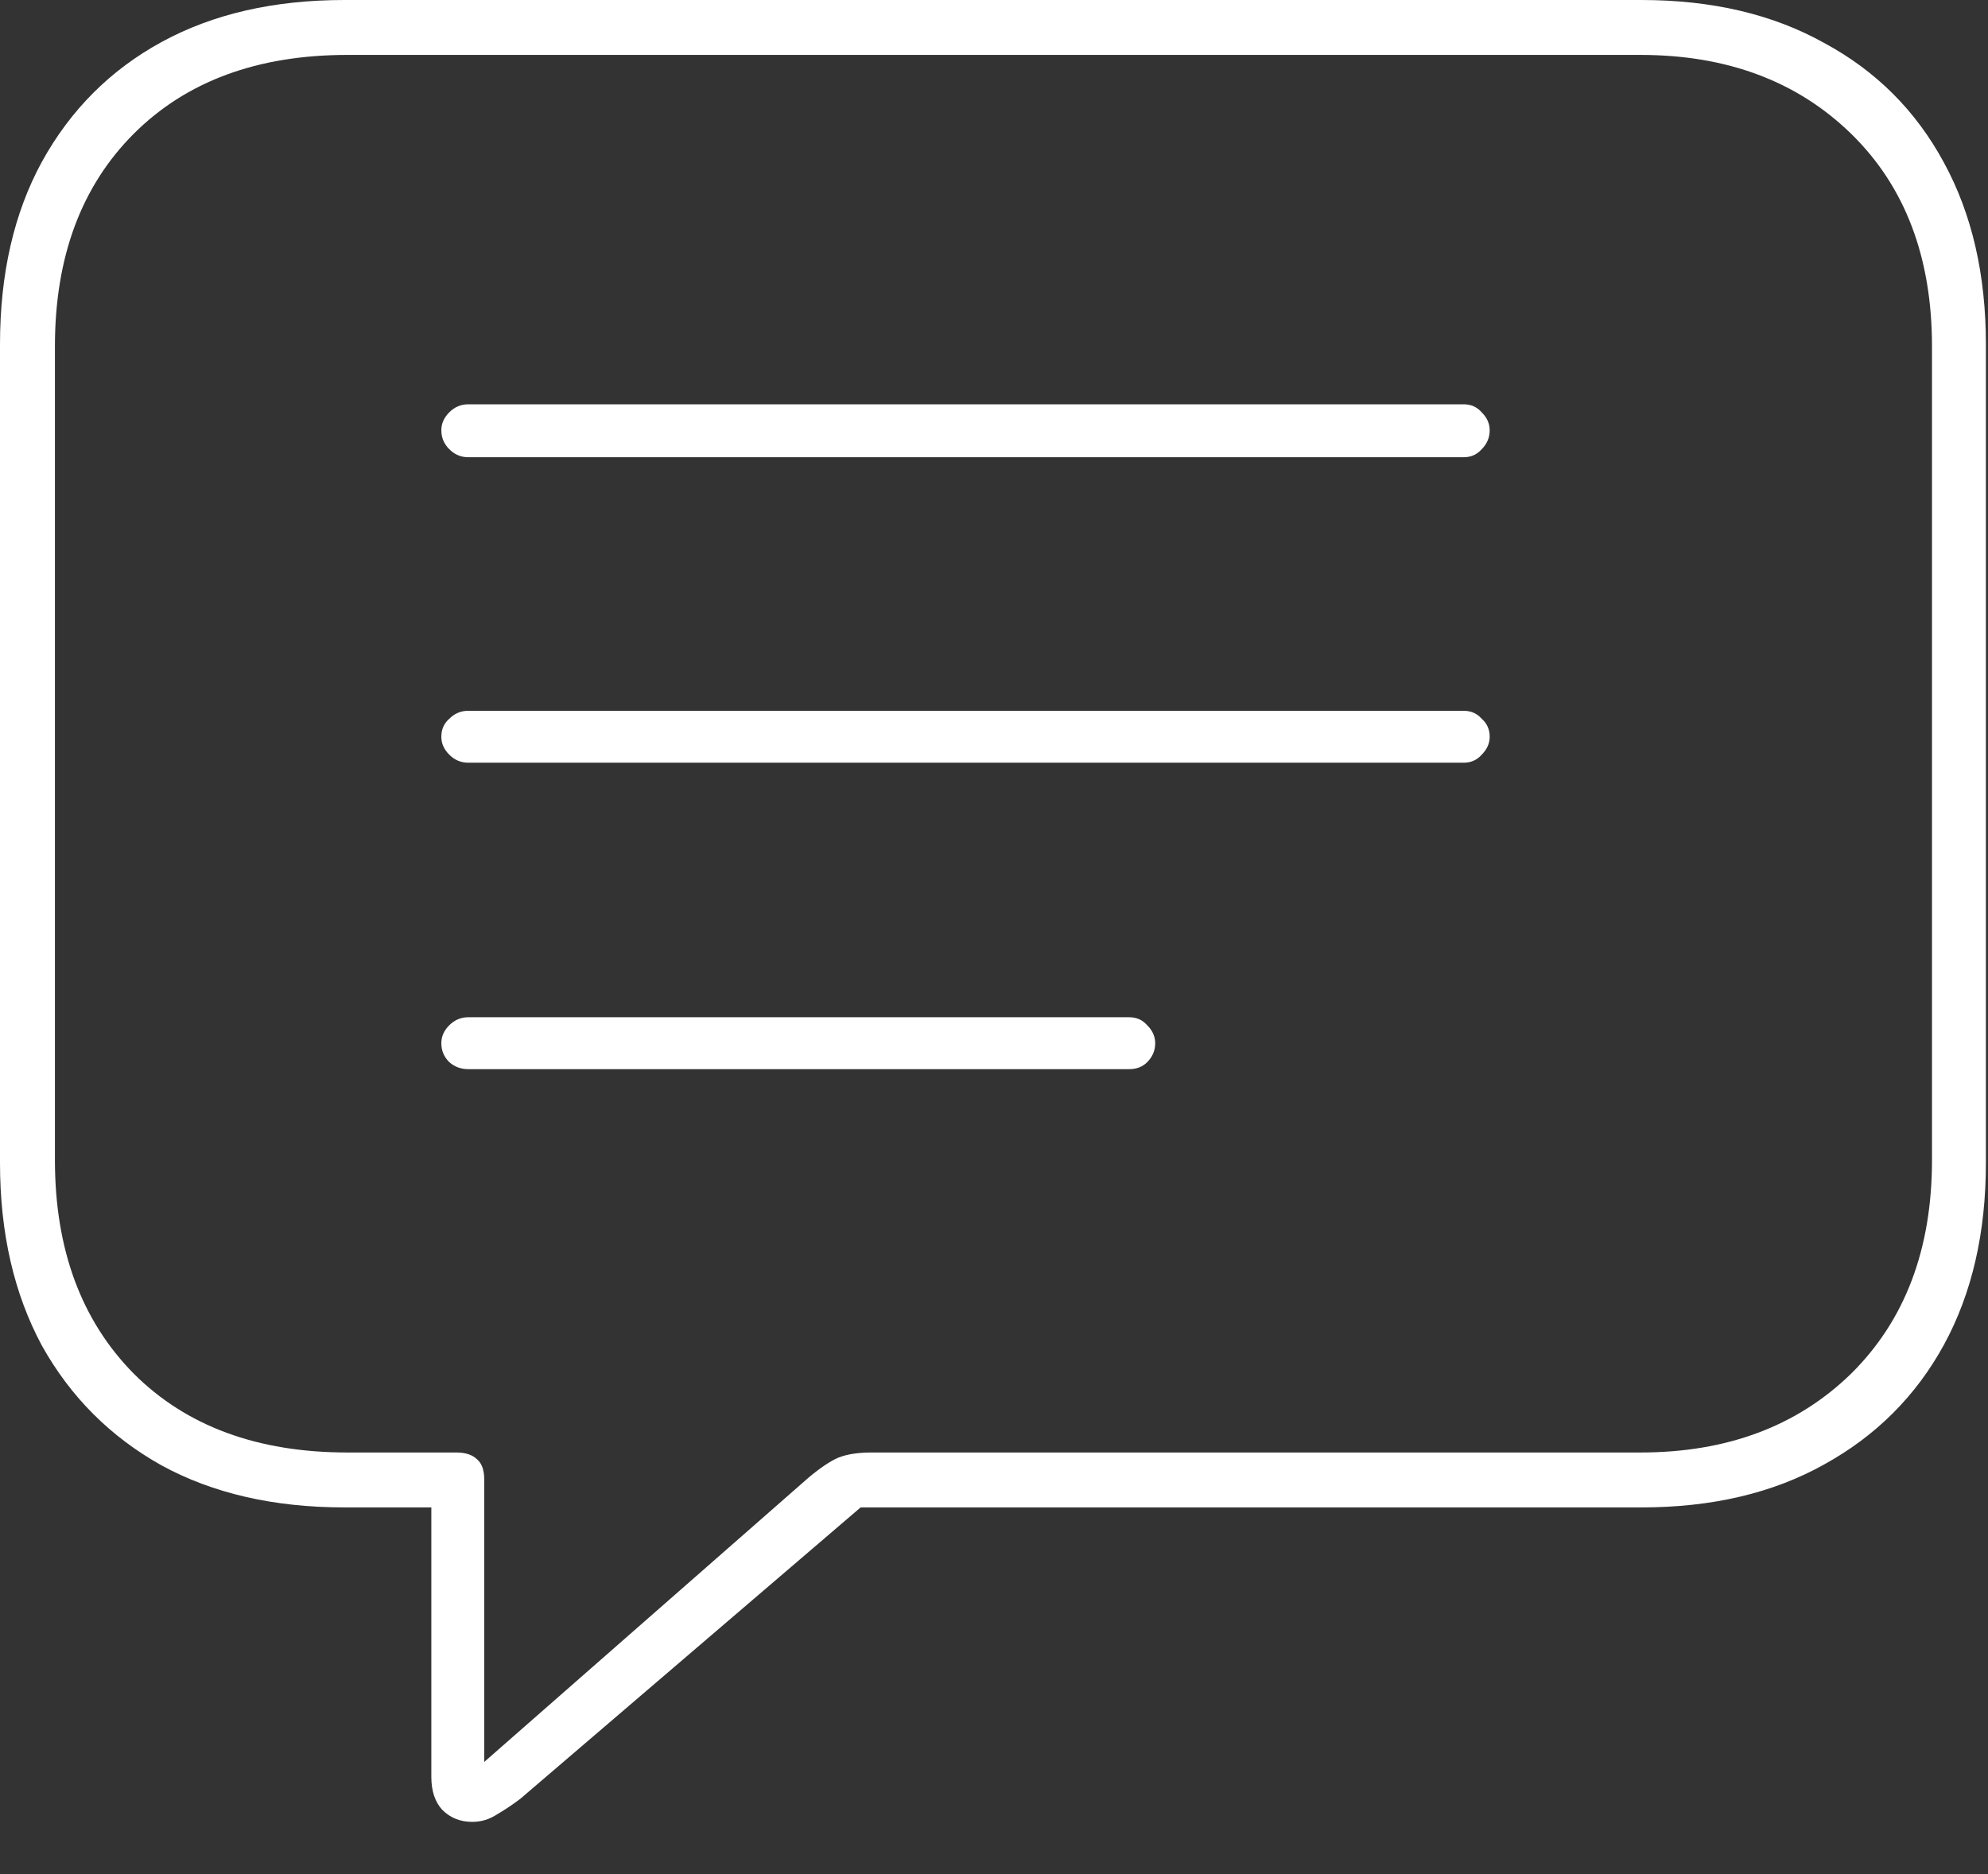 <svg width="35" height="33" viewBox="0 0 35 33" fill="none" xmlns="http://www.w3.org/2000/svg">
<rect x="0" y="0" width="35" height="33" fill="#333333" stroke="none"/>
<path d="M8.314 32.08C8.104 32.08 7.928 32.01 7.787 31.869C7.658 31.729 7.594 31.535 7.594 31.289V26.543H6.064C4.822 26.543 3.75 26.297 2.848 25.805C1.945 25.301 1.242 24.598 0.738 23.695C0.246 22.781 0 21.709 0 20.479V6.064C0 4.822 0.246 3.75 0.738 2.848C1.242 1.934 1.945 1.23 2.848 0.738C3.75 0.246 4.822 0 6.064 0H28.898C30.141 0 31.213 0.252 32.115 0.756C33.029 1.248 33.732 1.951 34.225 2.865C34.717 3.768 34.963 4.834 34.963 6.064V20.479C34.963 21.709 34.717 22.775 34.225 23.678C33.732 24.58 33.029 25.283 32.115 25.787C31.213 26.291 30.141 26.543 28.898 26.543H15.152L9.158 31.676C9.018 31.781 8.877 31.875 8.736 31.957C8.607 32.039 8.467 32.08 8.314 32.08ZM8.525 31.025L14.238 26.016C14.449 25.84 14.625 25.723 14.766 25.664C14.918 25.605 15.111 25.576 15.346 25.576H28.881C30.404 25.576 31.641 25.113 32.59 24.188C33.539 23.25 34.014 21.996 34.014 20.426V6.1C34.014 4.529 33.539 3.281 32.59 2.355C31.641 1.43 30.404 0.967 28.881 0.967H6.117C4.535 0.967 3.281 1.43 2.355 2.355C1.43 3.281 0.967 4.529 0.967 6.1V20.426C0.967 21.996 1.43 23.25 2.355 24.188C3.281 25.113 4.535 25.576 6.117 25.576H8.033C8.197 25.576 8.32 25.617 8.402 25.699C8.484 25.77 8.525 25.887 8.525 26.051V31.025ZM8.244 8.051C8.115 8.051 8.004 8.004 7.91 7.91C7.816 7.816 7.77 7.705 7.77 7.576C7.77 7.459 7.816 7.354 7.91 7.26C8.004 7.166 8.115 7.119 8.244 7.119H25.77C25.898 7.119 26.004 7.166 26.086 7.26C26.18 7.354 26.227 7.459 26.227 7.576C26.227 7.705 26.18 7.816 26.086 7.91C26.004 8.004 25.898 8.051 25.77 8.051H8.244ZM8.244 13.43C8.115 13.43 8.004 13.383 7.91 13.289C7.816 13.195 7.77 13.09 7.77 12.973C7.77 12.844 7.816 12.738 7.91 12.656C8.004 12.562 8.115 12.516 8.244 12.516H25.77C25.898 12.516 26.004 12.562 26.086 12.656C26.18 12.738 26.227 12.844 26.227 12.973C26.227 13.09 26.18 13.195 26.086 13.289C26.004 13.383 25.898 13.43 25.77 13.43H8.244ZM8.244 18.826C8.115 18.826 8.004 18.785 7.91 18.703C7.816 18.609 7.77 18.498 7.77 18.369C7.77 18.252 7.816 18.146 7.91 18.053C8.004 17.959 8.115 17.912 8.244 17.912H19.881C20.01 17.912 20.115 17.959 20.197 18.053C20.291 18.146 20.338 18.252 20.338 18.369C20.338 18.498 20.291 18.609 20.197 18.703C20.115 18.785 20.01 18.826 19.881 18.826H8.244Z" fill="white"/>
</svg>
